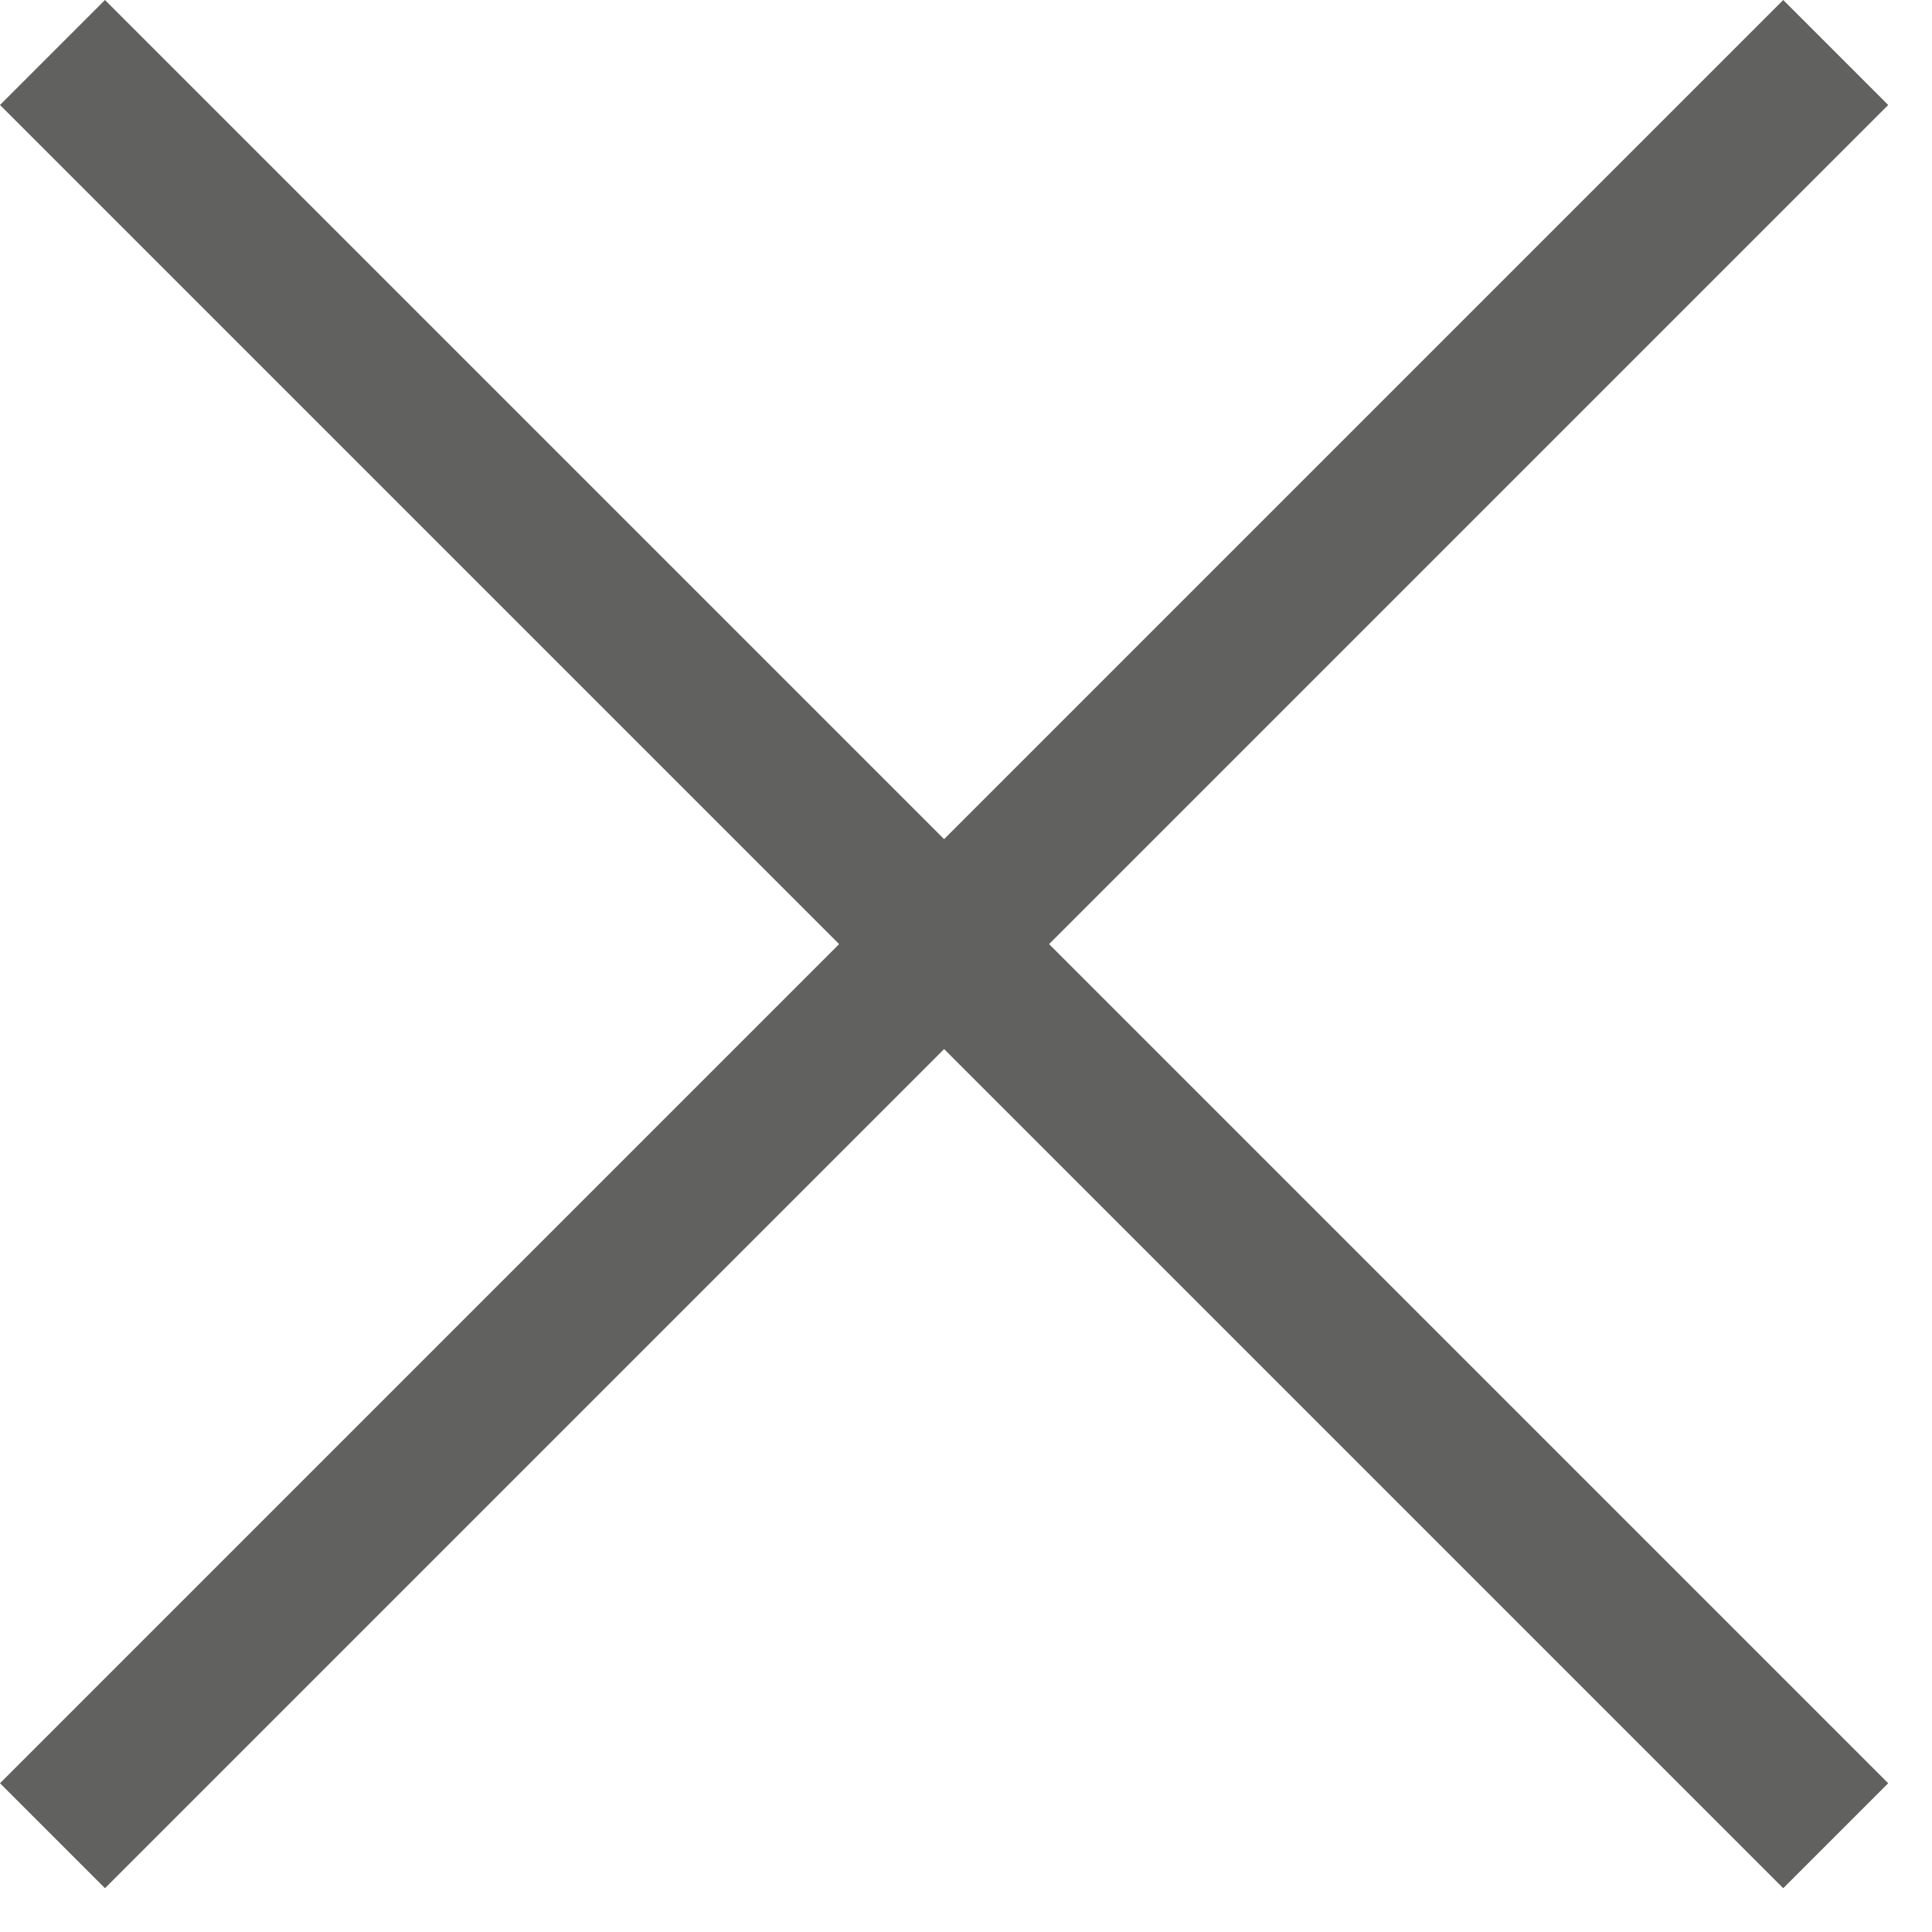 <svg width="12" height="12" viewBox="0 0 12 12" fill="none" xmlns="http://www.w3.org/2000/svg">
<path d="M6.516 5.864L11.728 11.076L11.076 11.728L5.864 6.516L0.652 11.728L0 11.076L5.212 5.864L0 0.652L0.652 0L5.864 5.212L11.076 0L11.728 0.652L6.516 5.864Z" fill="#616160"/>
</svg>
